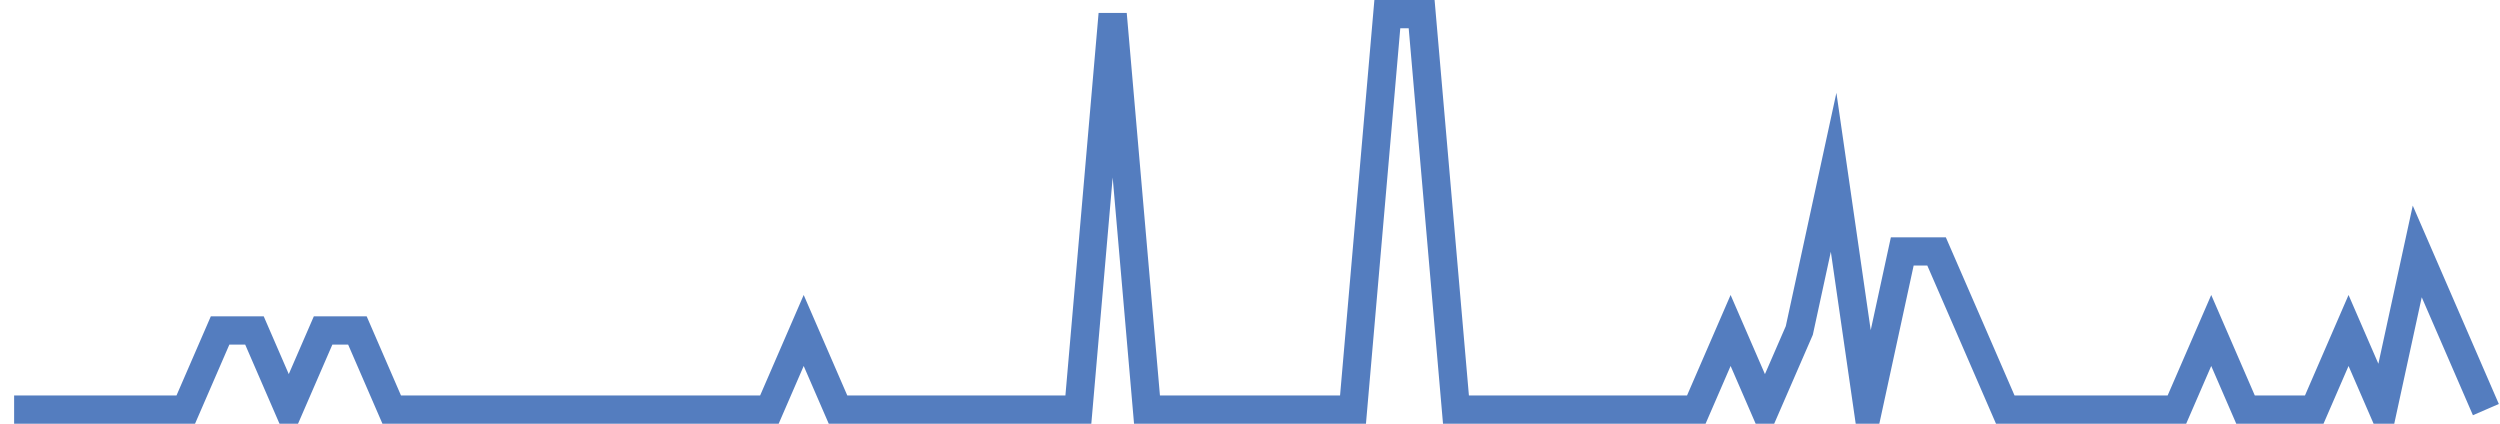<?xml version="1.0" encoding="UTF-8"?>
<svg xmlns="http://www.w3.org/2000/svg" xmlns:xlink="http://www.w3.org/1999/xlink" width="177pt" height="30pt" viewBox="0 0 177 30" version="1.1">
<g id="surface8385221">
<path style="fill:none;stroke-width:2;stroke-linecap:butt;stroke-linejoin:miter;stroke:rgb(32.941%,49.02%,74.902%);stroke-opacity:1;stroke-miterlimit:10;" d="M 1 29 L 13.152 29 L 15.582 23.398 L 18.016 23.398 L 20.445 29 L 22.875 23.398 L 25.305 23.398 L 27.734 29 L 54.473 29 L 56.902 23.398 L 59.332 29 L 76.348 29 L 78.777 1 L 81.207 29 L 95.793 29 L 98.223 1 L 100.652 1 L 103.082 29 L 120.098 29 L 122.527 23.398 L 124.957 29 L 127.391 23.398 L 129.82 12.199 L 132.25 29 L 134.68 17.801 L 137.109 17.801 L 139.543 23.398 L 141.973 29 L 154.125 29 L 156.555 23.398 L 158.984 29 L 163.848 29 L 166.277 23.398 L 168.707 29 L 171.141 17.801 L 173.57 23.398 L 176 29 "/>
</g>
</svg>
